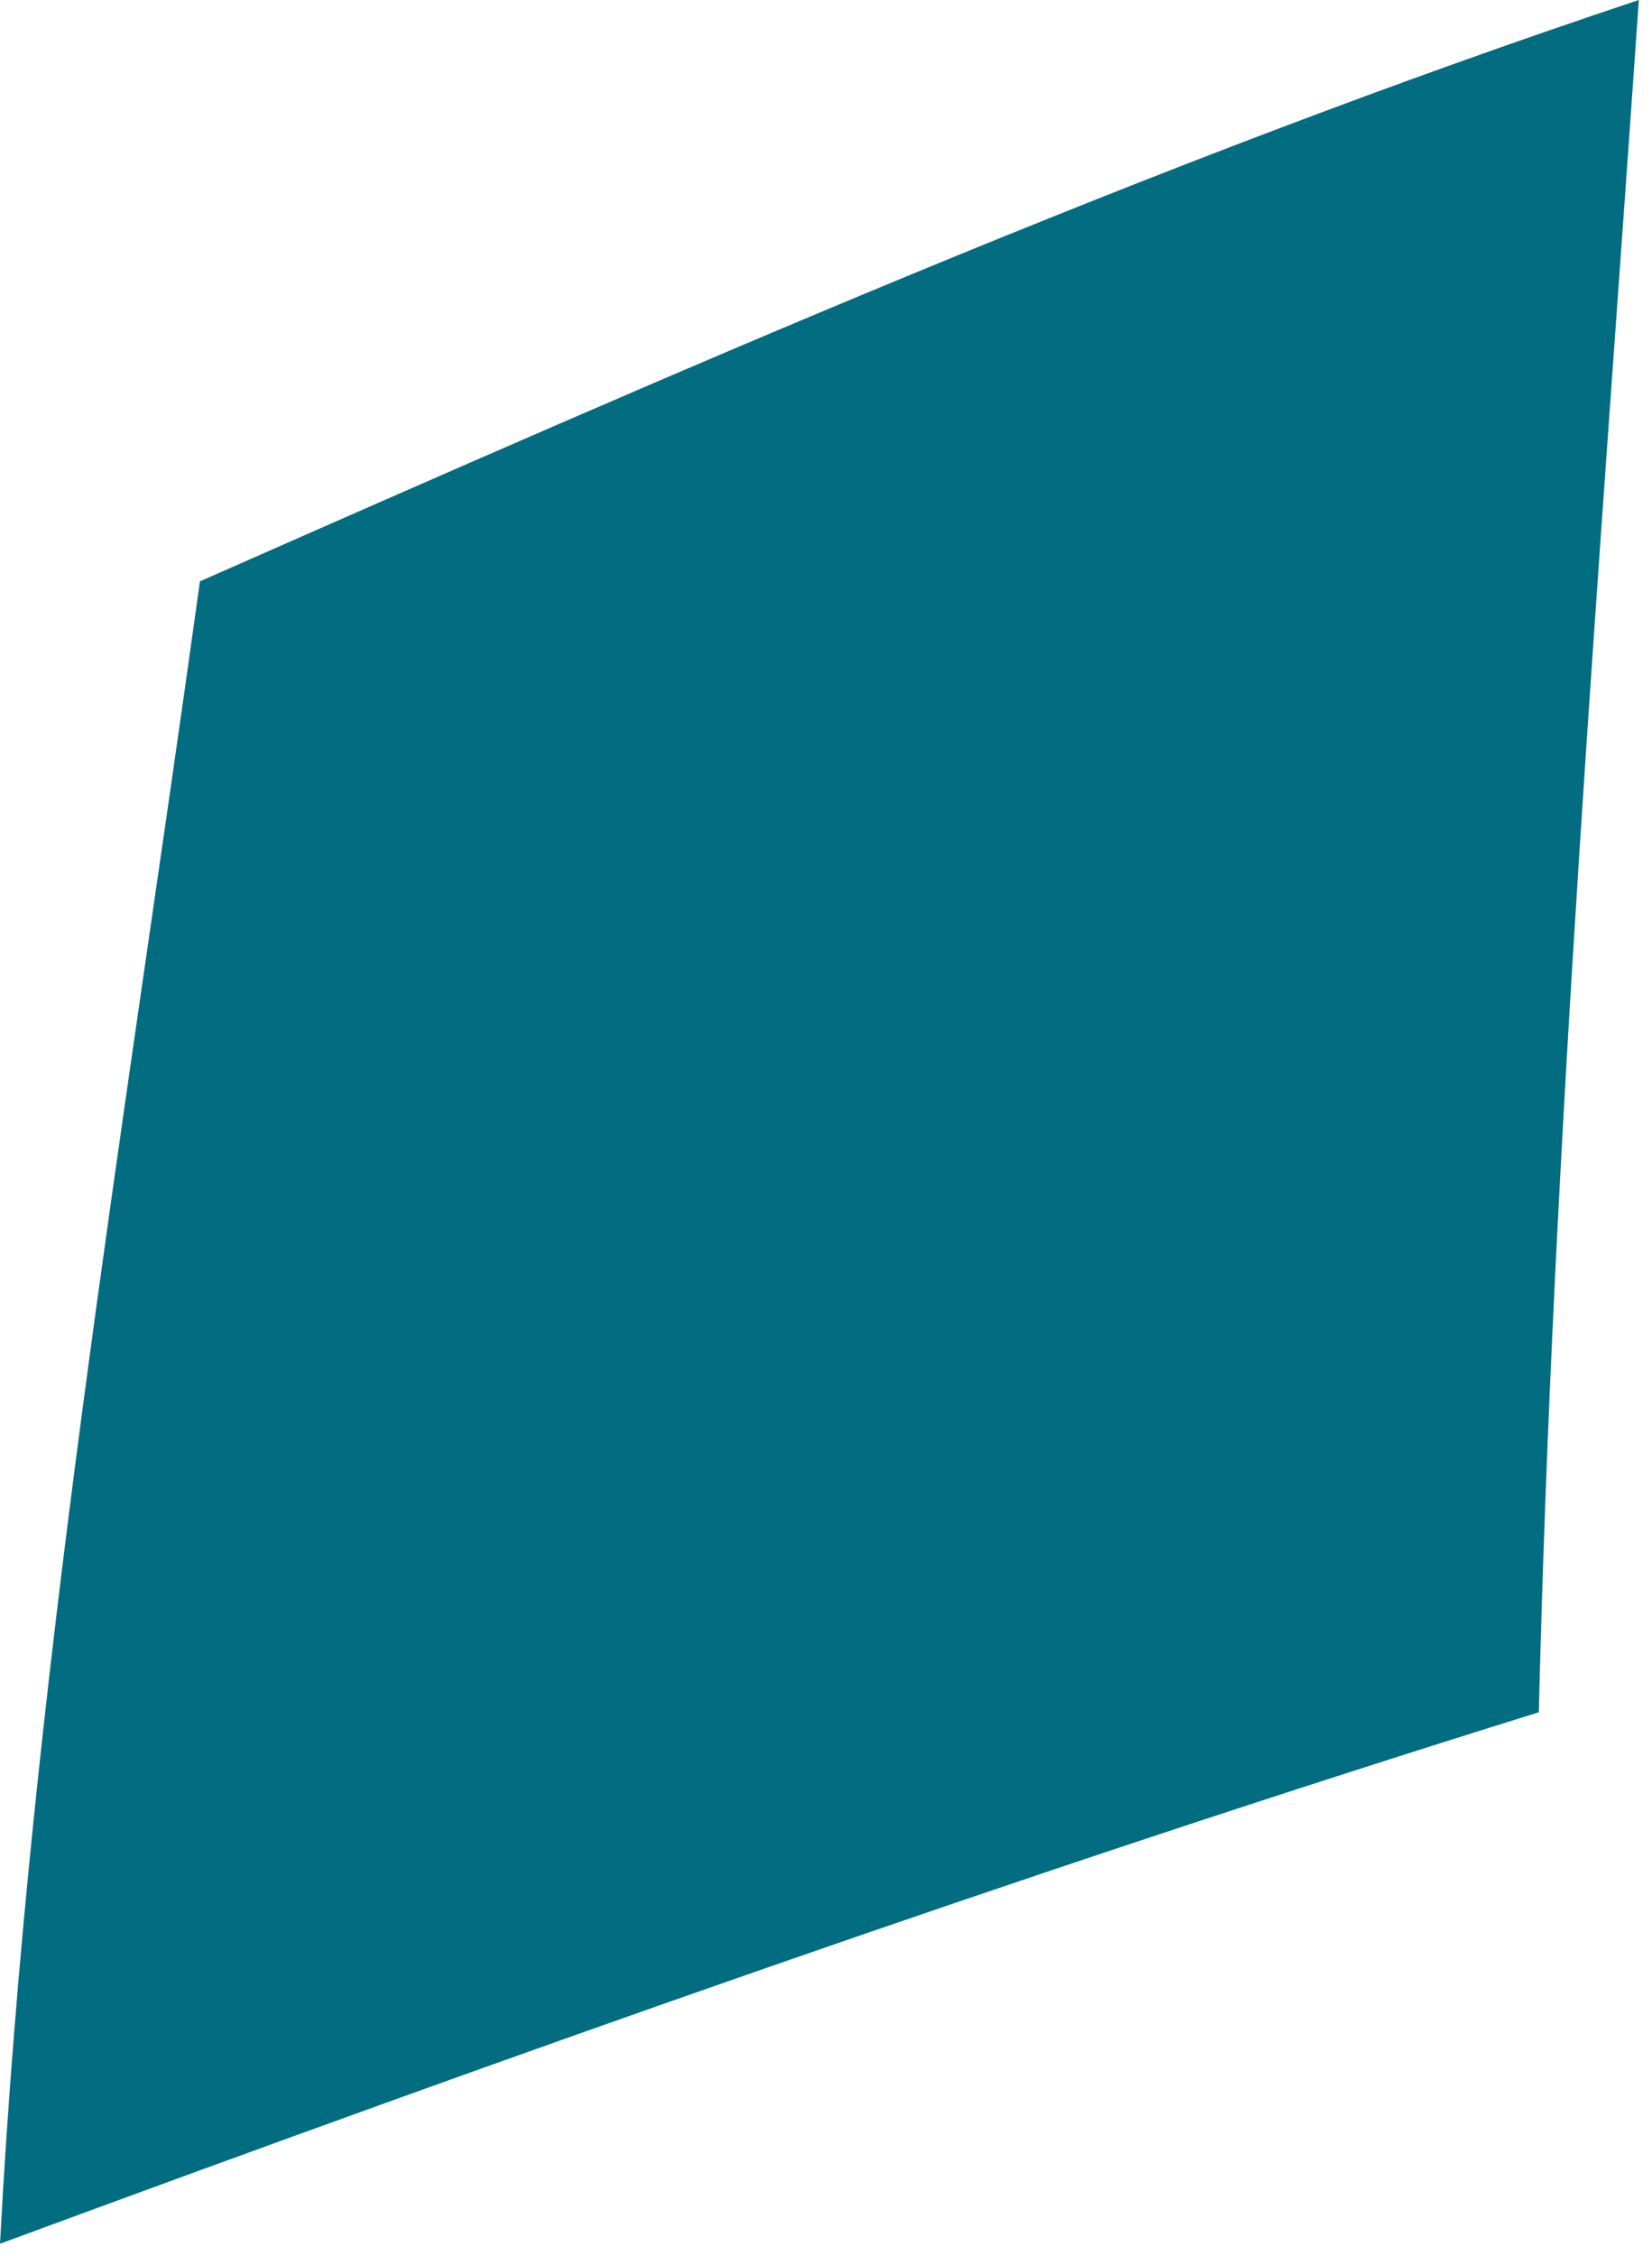 <?xml version="1.0" encoding="utf-8"?>
<svg xmlns="http://www.w3.org/2000/svg" fill="none" height="100%" overflow="visible" preserveAspectRatio="none" style="display: block;" viewBox="0 0 63 86" width="100%">
<path d="M58.682 65.279C38.935 71.424 19.467 78.357 0 85.54C1.133 64.231 4.705 43.223 7.625 22.163C25.704 14.194 43.861 6.207 62.498 0C60.989 21.742 59.213 43.469 58.684 65.279" fill="#026C80" id="Trazado 22163"/>
</svg>